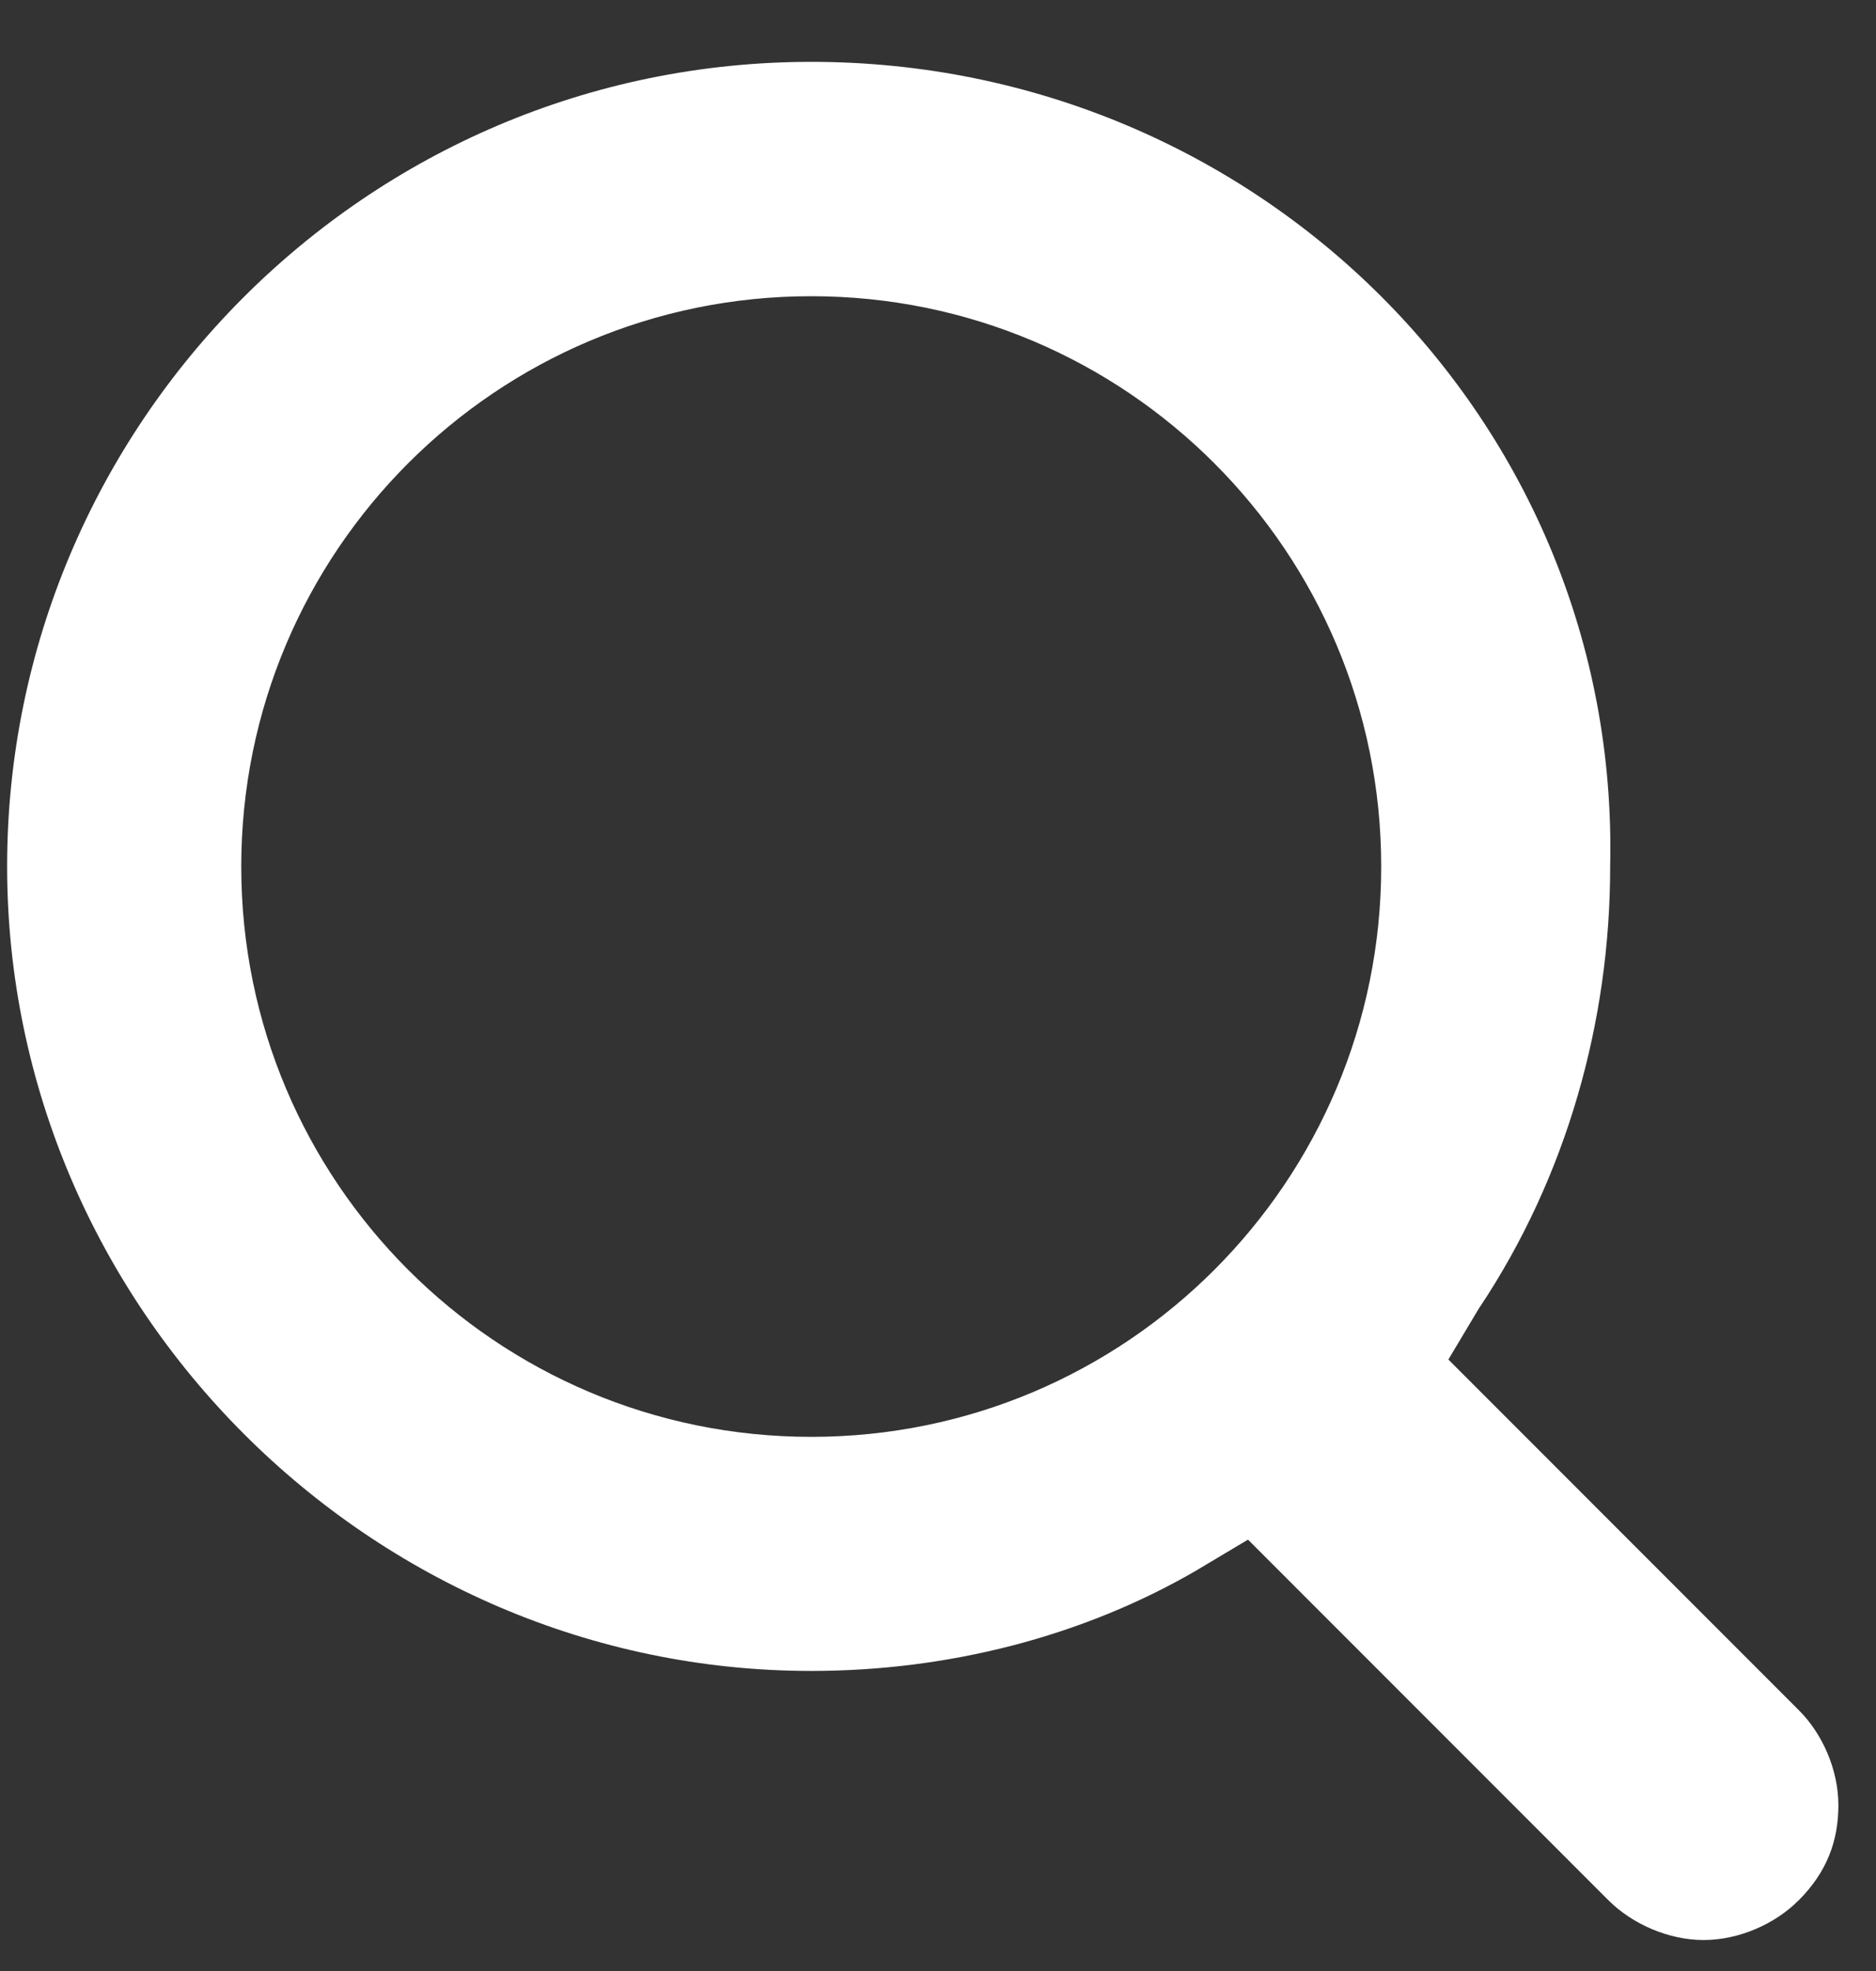 <svg width="20" height="21" viewBox="0 0 20 21" fill="none" xmlns="http://www.w3.org/2000/svg">
<rect x="0" y="0" width="20" height="21" fill="#333333" stroke="none"/>
<path fill-rule="evenodd" clip-rule="evenodd" d="M8.649 17.803C10.097 17.803 11.539 17.442 12.769 16.724L12.77 16.723L13.305 16.404L17.148 20.247C17.402 20.5 17.788 20.67 18.162 20.67C18.538 20.67 18.924 20.5 19.175 20.247L19.176 20.247C19.476 19.946 19.599 19.615 19.599 19.233C19.599 18.857 19.429 18.471 19.176 18.22L15.441 14.485L15.768 13.938L15.774 13.93C16.7 12.54 17.166 10.889 17.166 9.233L17.166 9.224C17.27 4.483 13.406 0.659 8.649 0.659C3.898 0.659 0.076 4.533 0.076 9.231C0.076 13.929 3.952 17.803 8.649 17.803ZM2.572 9.233C2.572 12.589 5.292 15.309 8.649 15.309C12.005 15.309 14.725 12.59 14.725 9.233C14.725 5.876 12.005 3.156 8.649 3.156C5.292 3.156 2.572 5.876 2.572 9.233Z" fill="white"/>
</svg>
